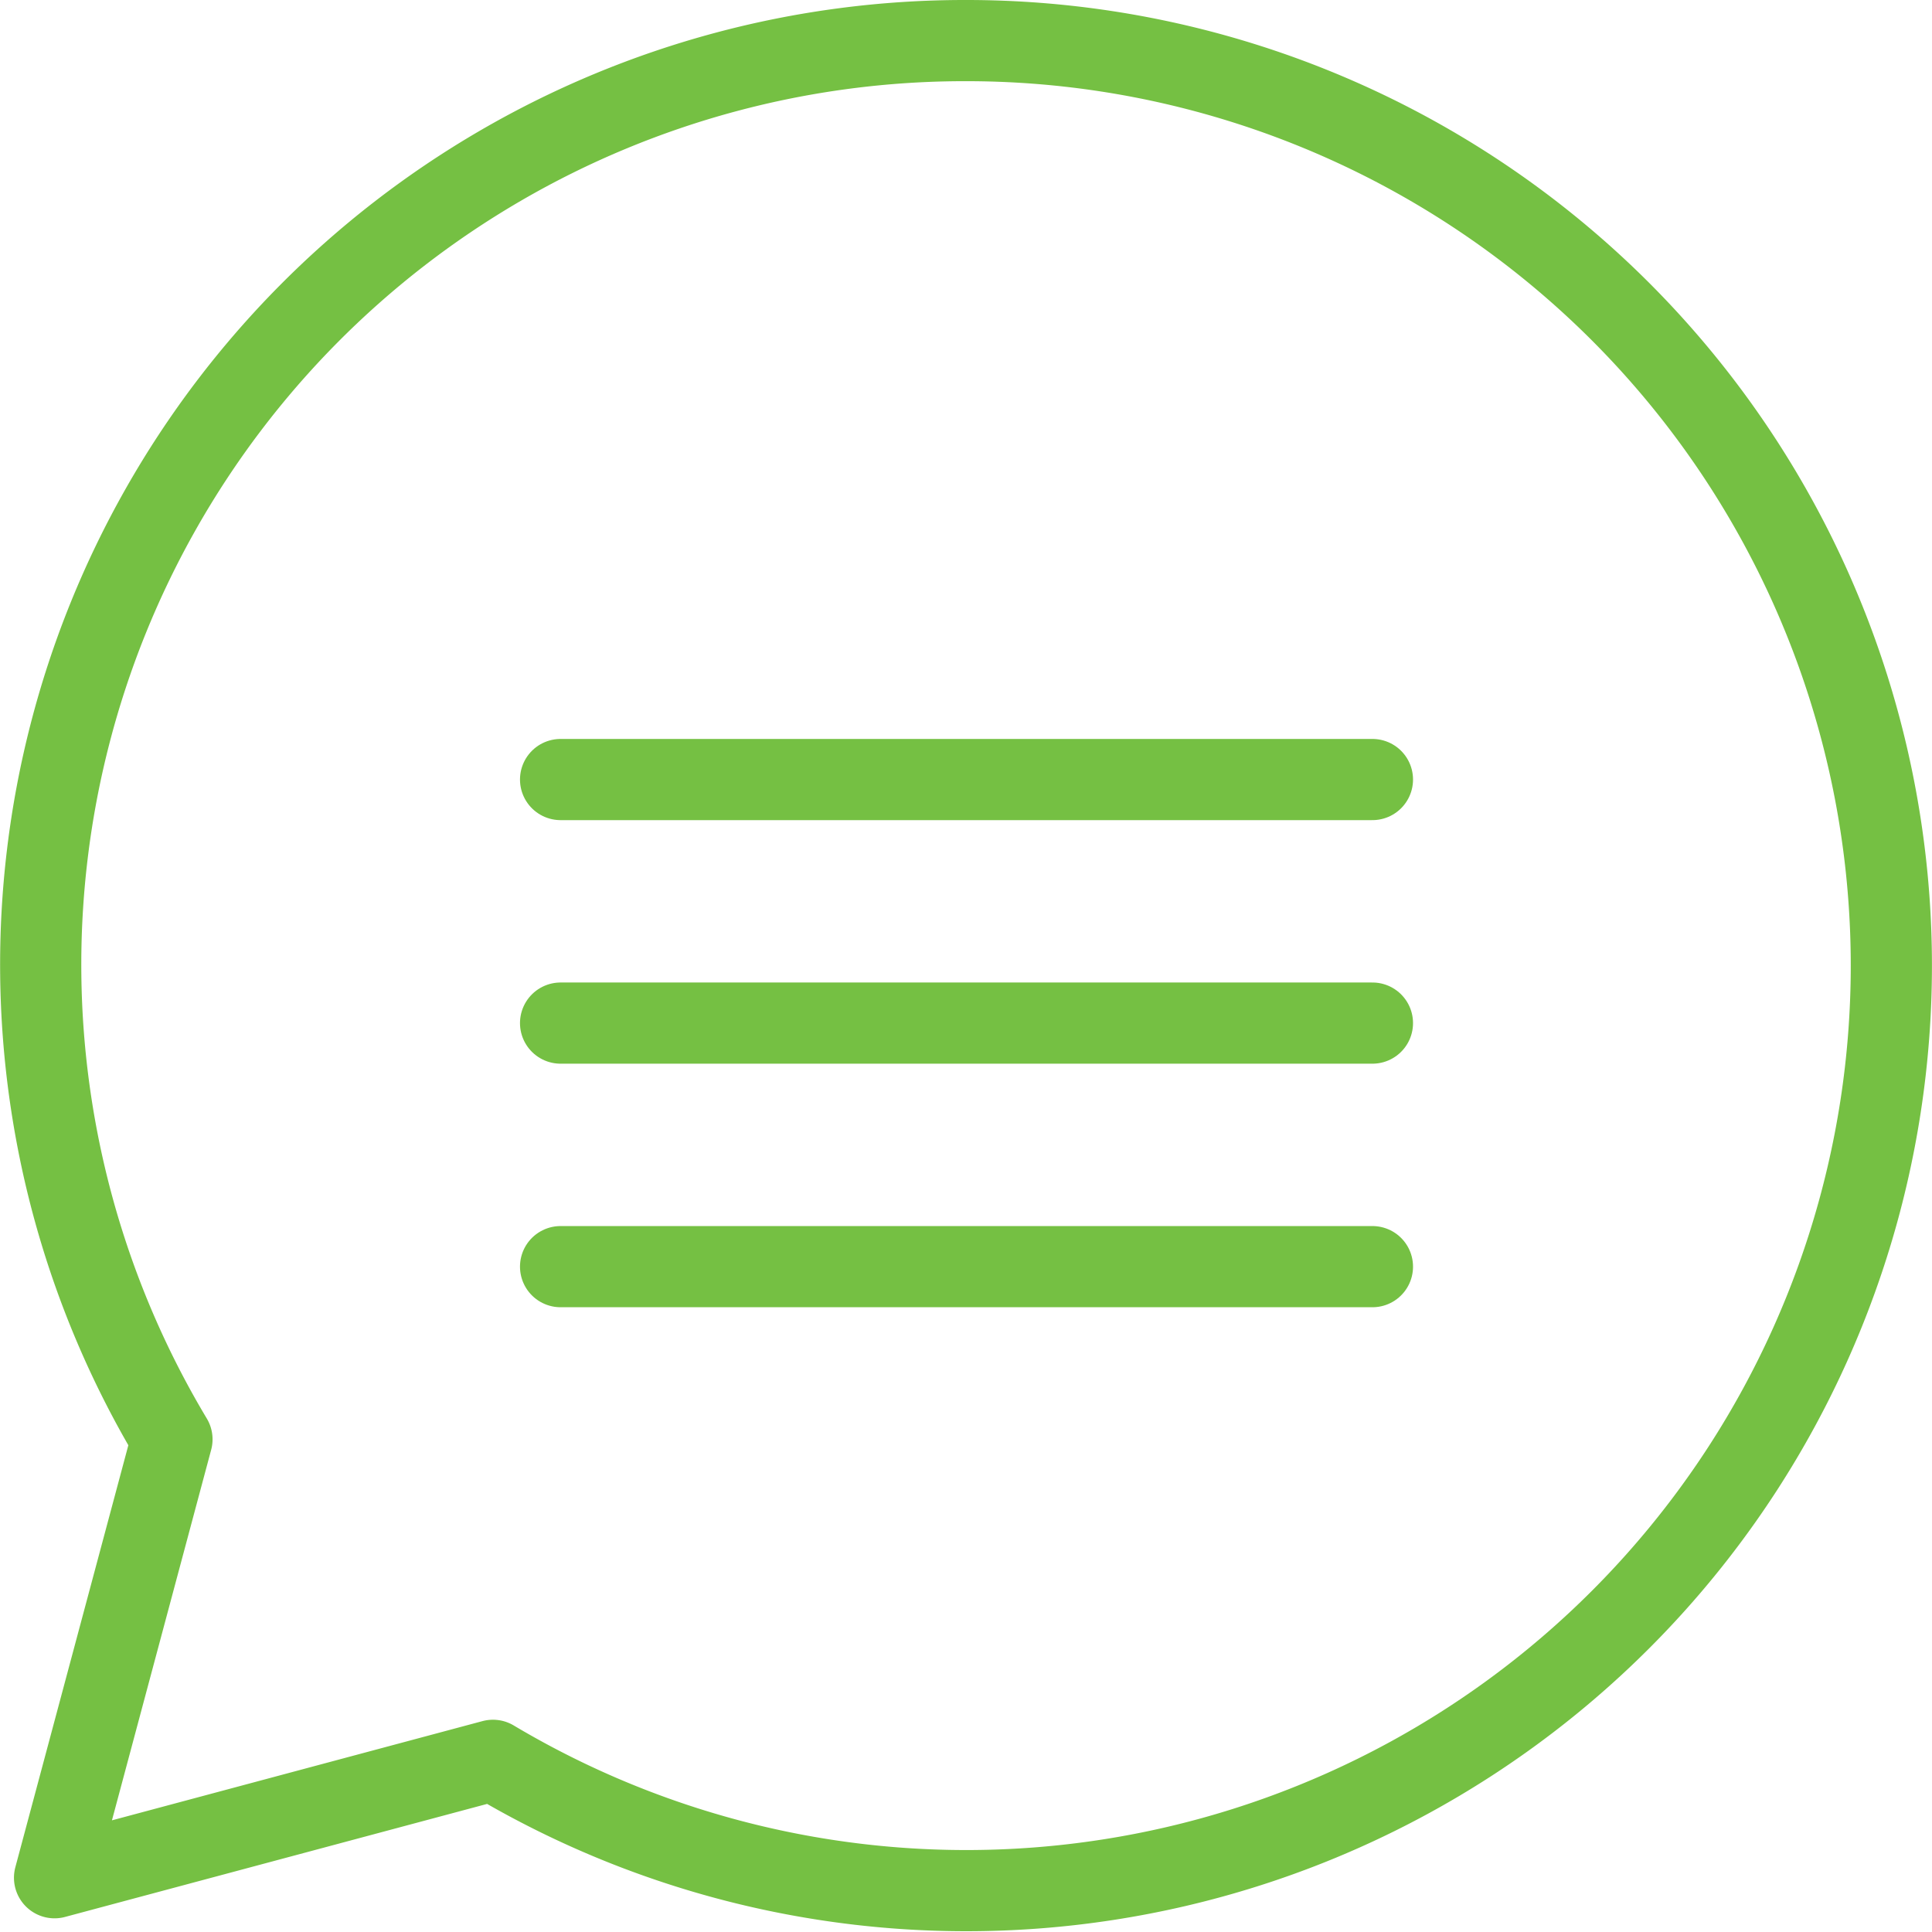 <svg xmlns="http://www.w3.org/2000/svg" width="47.595" height="47.595" viewBox="0 0 47.595 47.595">
  <g id="chat" transform="translate(1 1)">
    <path id="Path_249" data-name="Path 249" d="M623.3,552.5a22.764,22.764,0,0,0-19.564,34.458l-2.892,10.8,10.8-2.892A22.788,22.788,0,1,0,623.3,552.5Z" transform="translate(-600.5 -552.5)" fill="none" stroke="#75c043" stroke-linecap="round" stroke-linejoin="round" stroke-width="2"/>
    <line id="Line_21" data-name="Line 21" x2="20" transform="translate(12.81 18.204)" fill="none" stroke="#75c043" stroke-linecap="round" stroke-linejoin="round" stroke-width="2"/>
    <line id="Line_22" data-name="Line 22" x2="20" transform="translate(12.81 24.204)" fill="none" stroke="#75c043" stroke-linecap="round" stroke-linejoin="round" stroke-width="2"/>
    <line id="Line_23" data-name="Line 23" x2="20" transform="translate(12.81 30.204)" fill="none" stroke="#75c043" stroke-linecap="round" stroke-linejoin="round" stroke-width="2"/>
  </g>
</svg>
